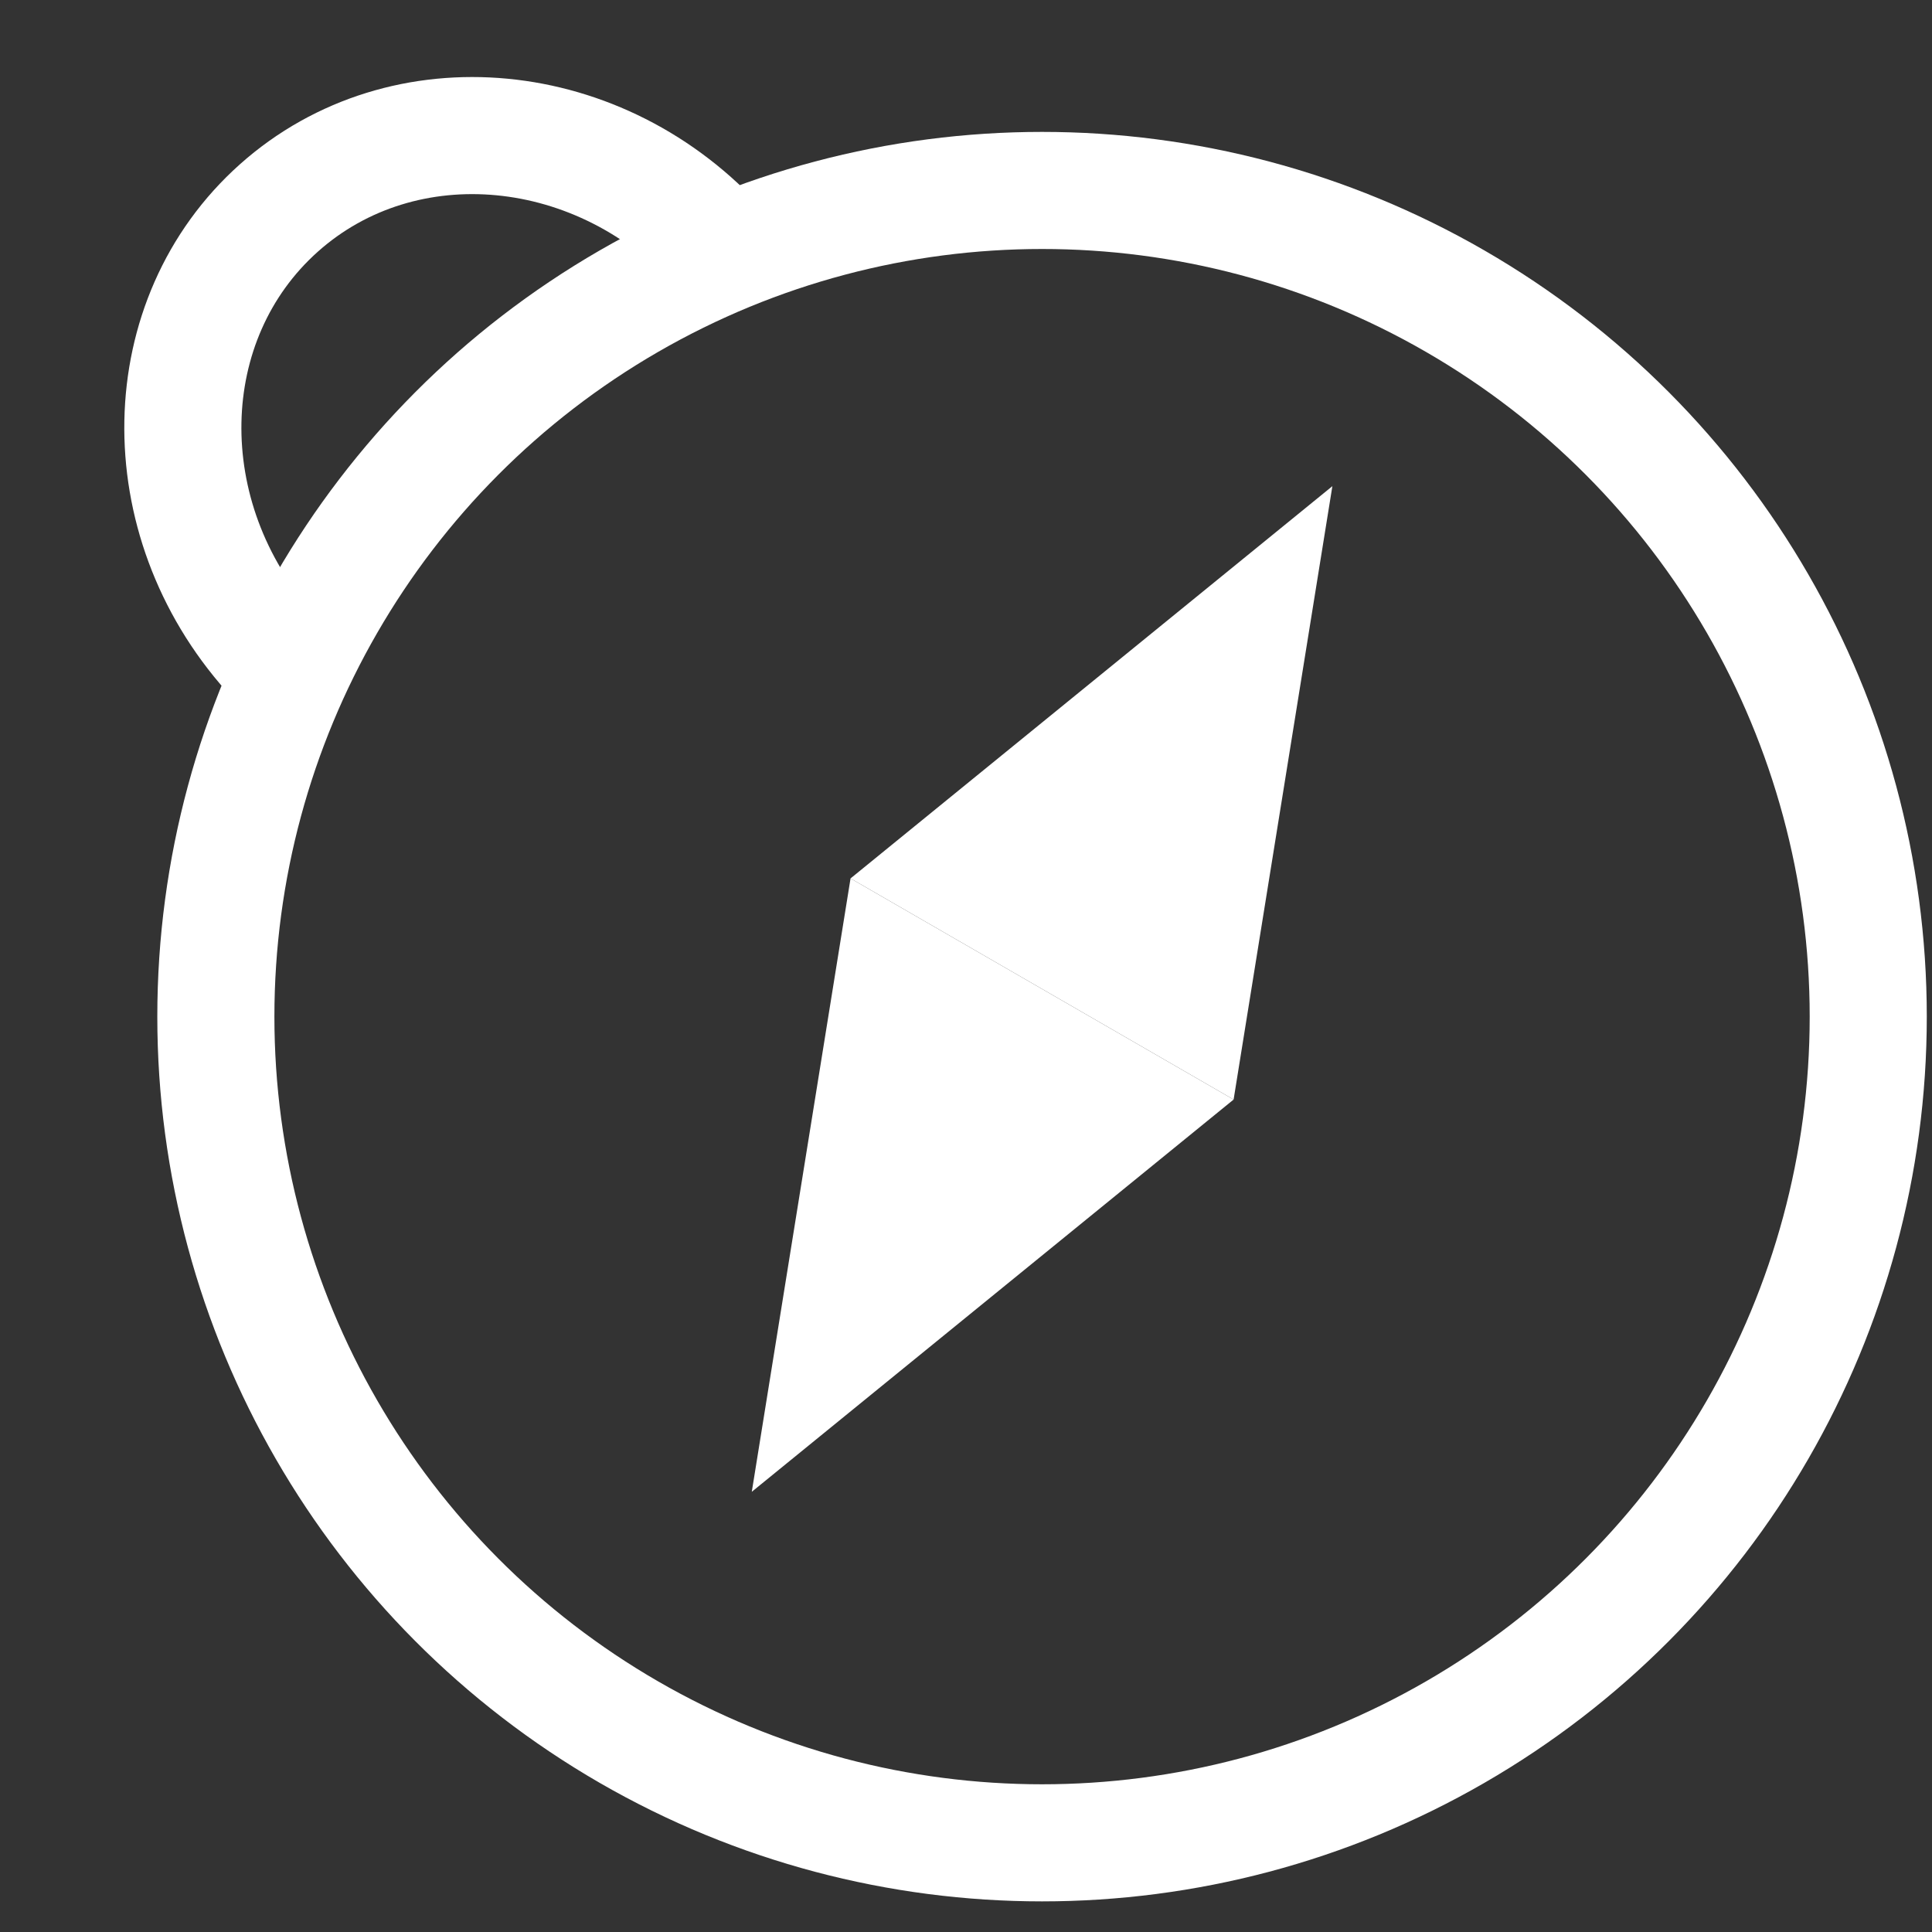<svg width="33" height="33" viewBox="0 0 33 33" fill="none" xmlns="http://www.w3.org/2000/svg">
<rect x="0" y="0" width="33" height="33" fill="#333333" stroke="none"/>
<circle cx="17.799" cy="17.365" r="14.112" stroke="white" stroke-width="2"/>
<path d="M12.322 4.272C10.276 1.977 6.892 1.655 4.764 3.552C2.636 5.45 2.569 8.848 4.615 11.143" stroke="white" stroke-width="2"/>
<path d="M22.758 8.304L21.071 18.781L14.528 15.004L22.758 8.304Z" fill="white"/>
<path d="M12.841 25.481L14.528 15.004L21.071 18.781L12.841 25.481Z" fill="white"/>
</svg>
